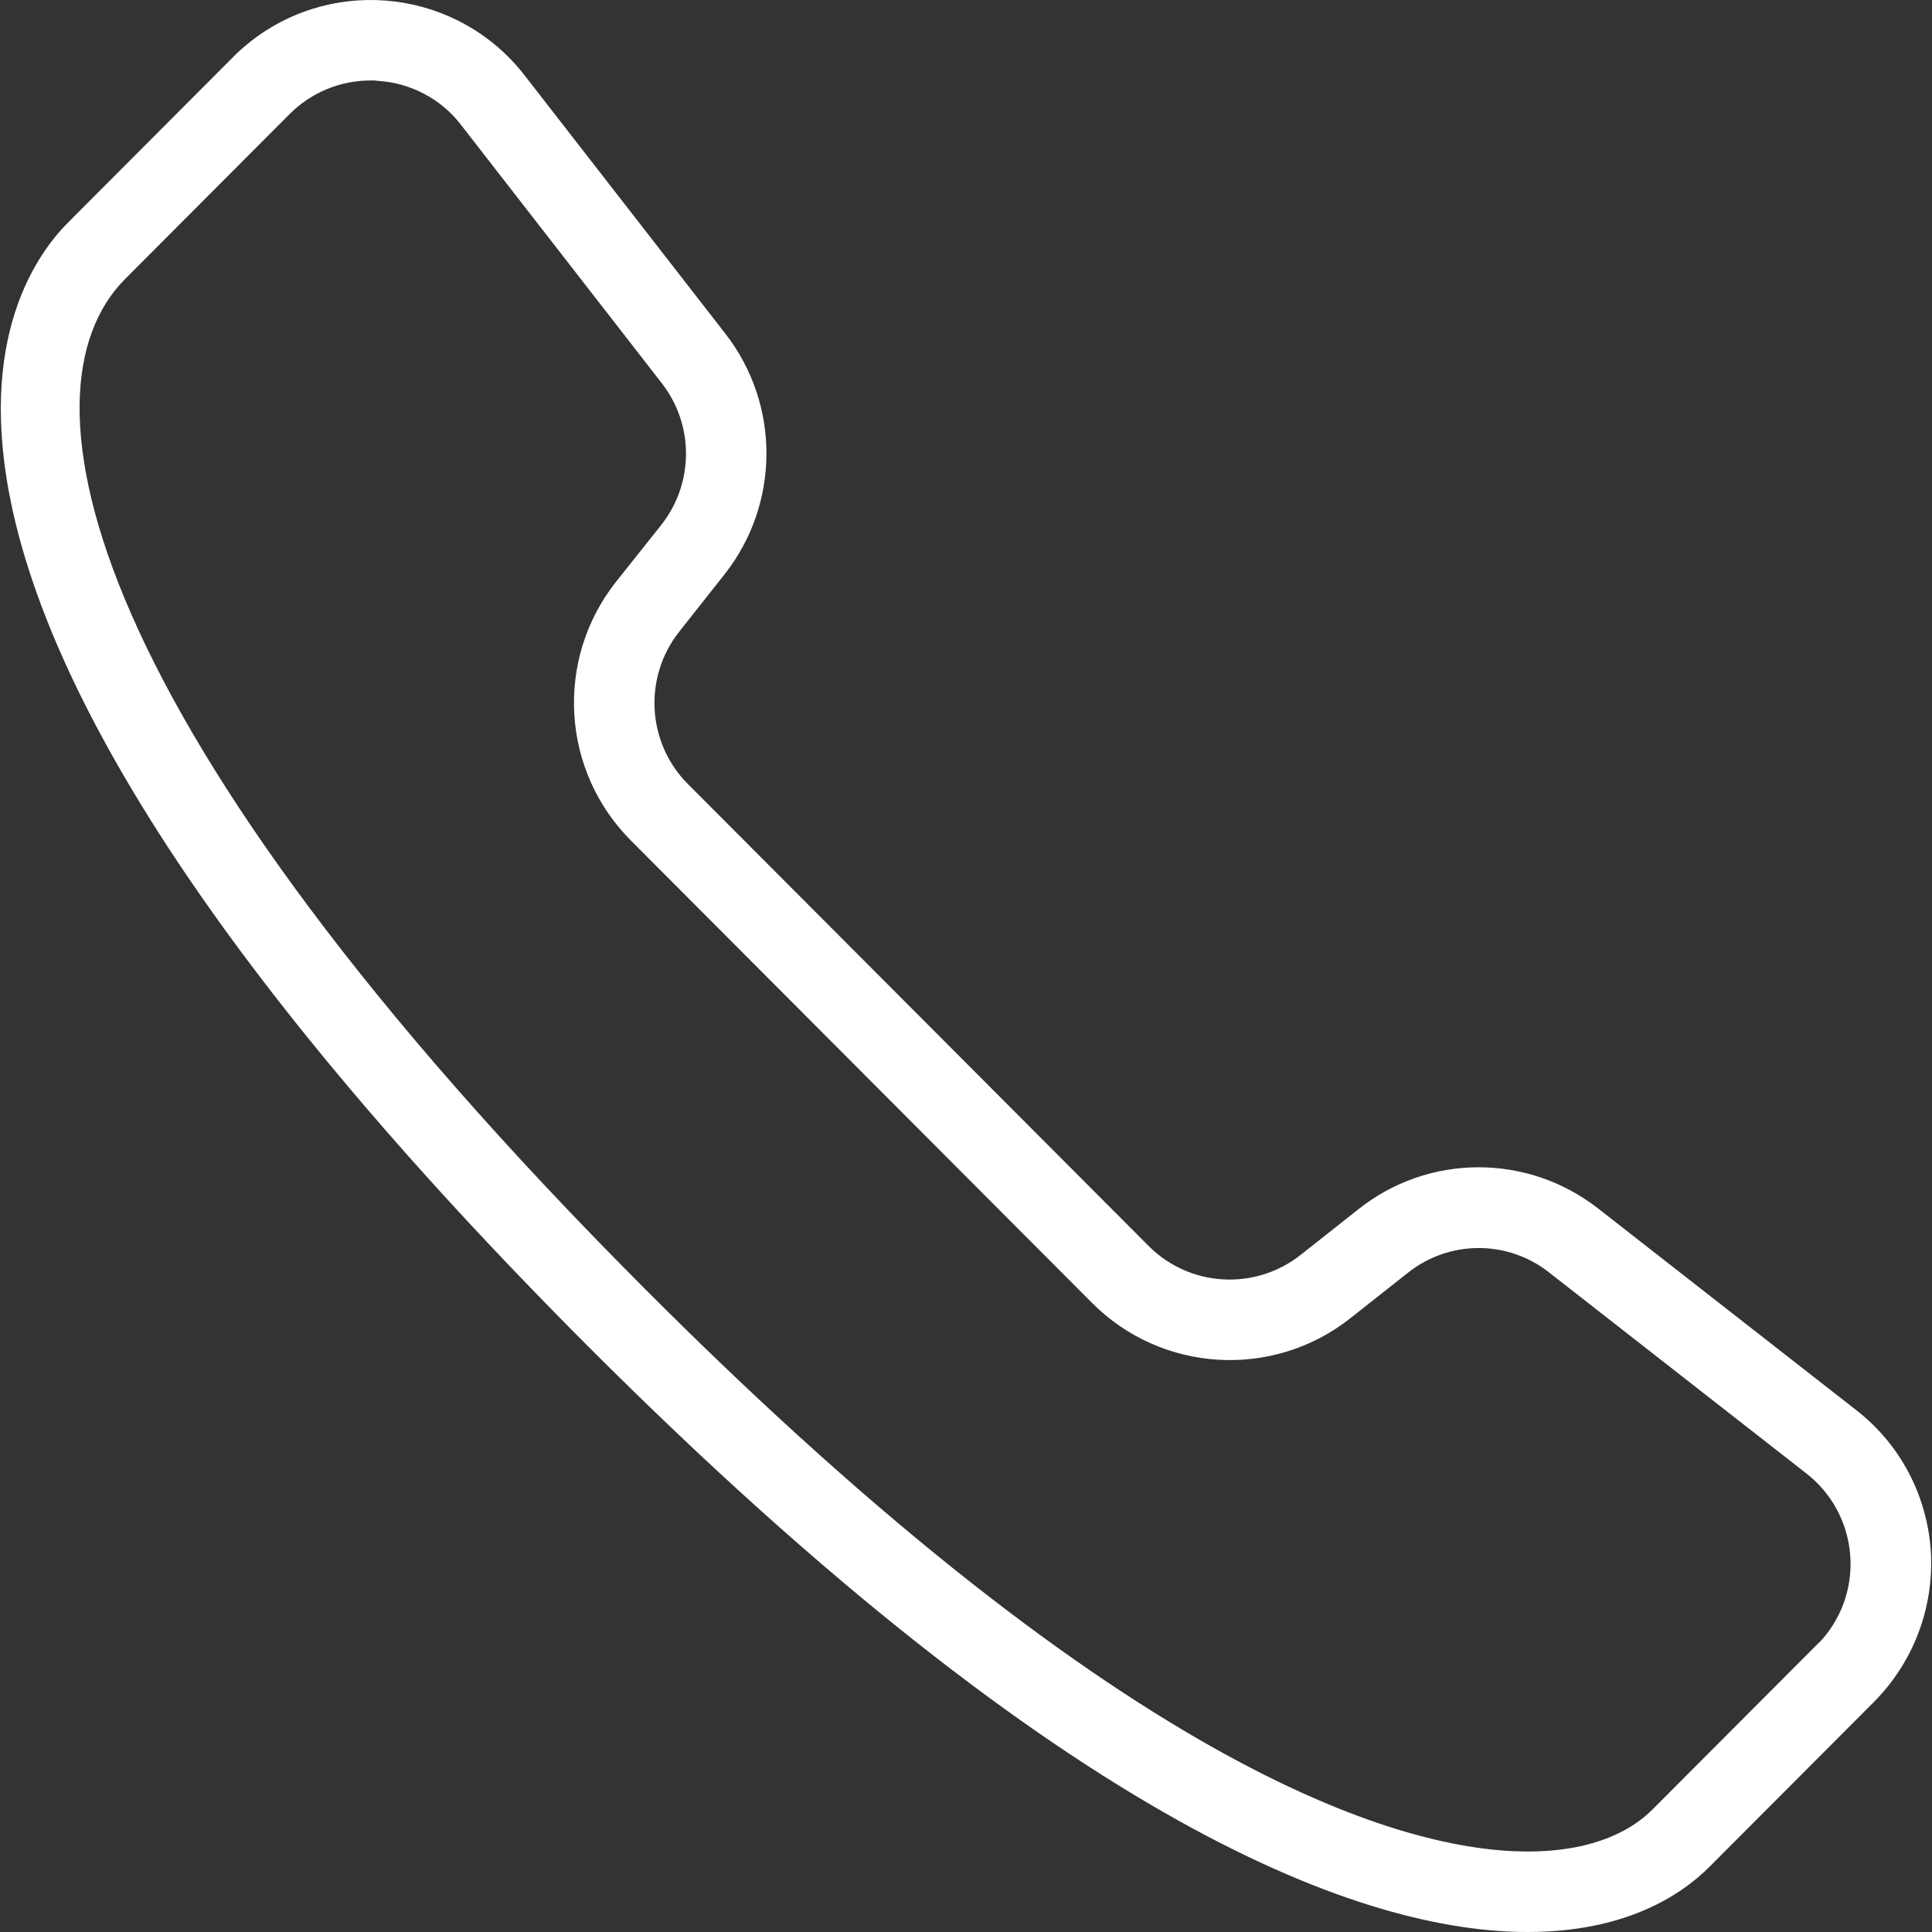 <?xml version="1.0" encoding="iso-8859-1"?>
<!-- Generator: Adobe Illustrator 19.0.0, SVG Export Plug-In . SVG Version: 6.00 Build 0)  -->
<svg version="1.1" id="Layer_1" xmlns="http://www.w3.org/2000/svg" xmlns:xlink="http://www.w3.org/1999/xlink" x="0px" y="0px"
	 viewBox="0 0 511.988 511.988" style="fill:#ffffff" xml:space="preserve">
<rect x="0" y="0" width="511.988" height="511.988" fill="#333333" stroke="none"/>
<g>
	<g>
		<path d="M511.686,411.188c-0.96-14.827-8.107-28.48-19.84-37.547l-68.267-53.333c-18.773-14.72-45.12-14.613-63.68,0.213
			l-15.253,12.053c-12.053,9.493-29.333,8.533-40.213-2.347L182.299,207.775c-10.88-10.88-11.84-28.267-2.347-40.32l12.053-15.253
			c14.72-18.667,14.827-45.013,0.213-63.787l-53.227-68.48c-17.493-22.507-49.92-26.56-72.427-9.067
			c-1.707,1.387-3.413,2.773-4.907,4.373L18.032,58.975c-18.667,18.773-64,95.573,137.707,297.707
			c128.213,128.32,206.187,155.307,249.067,155.307c25.493,0,40.32-9.387,48.213-17.28l43.627-43.733
			C507.099,440.415,512.539,426.015,511.686,411.188z M483.952,433.162c-0.747,0.96-1.6,1.92-2.453,2.667l-43.627,43.733
			c-5.013,5.013-14.827,11.093-33.067,11.093c-31.787,0-104.427-19.307-233.92-149.12C21.552,191.882,3.312,103.882,33.179,73.908
			l43.627-43.733c5.653-5.653,13.333-8.853,21.44-8.853c0.64,0,1.28,0,1.92,0.107c8.64,0.533,16.747,4.8,21.973,11.627l53.227,68.48
			c8.64,11.093,8.533,26.56-0.107,37.547l-12.053,15.147c-16.213,20.587-14.507,50.027,4.053,68.587l122.133,122.453
			c18.453,18.56,48,20.267,68.48,4.053l15.253-12.053c10.88-8.64,26.347-8.747,37.333-0.107l68.267,53.333
			C491.952,400.842,494.299,419.935,483.952,433.162z"/>
	</g>
</g>
<g>
</g>
<g>
</g>
<g>
</g>
<g>
</g>
<g>
</g>
<g>
</g>
<g>
</g>
<g>
</g>
<g>
</g>
<g>
</g>
<g>
</g>
<g>
</g>
<g>
</g>
<g>
</g>
<g>
</g>
</svg>
